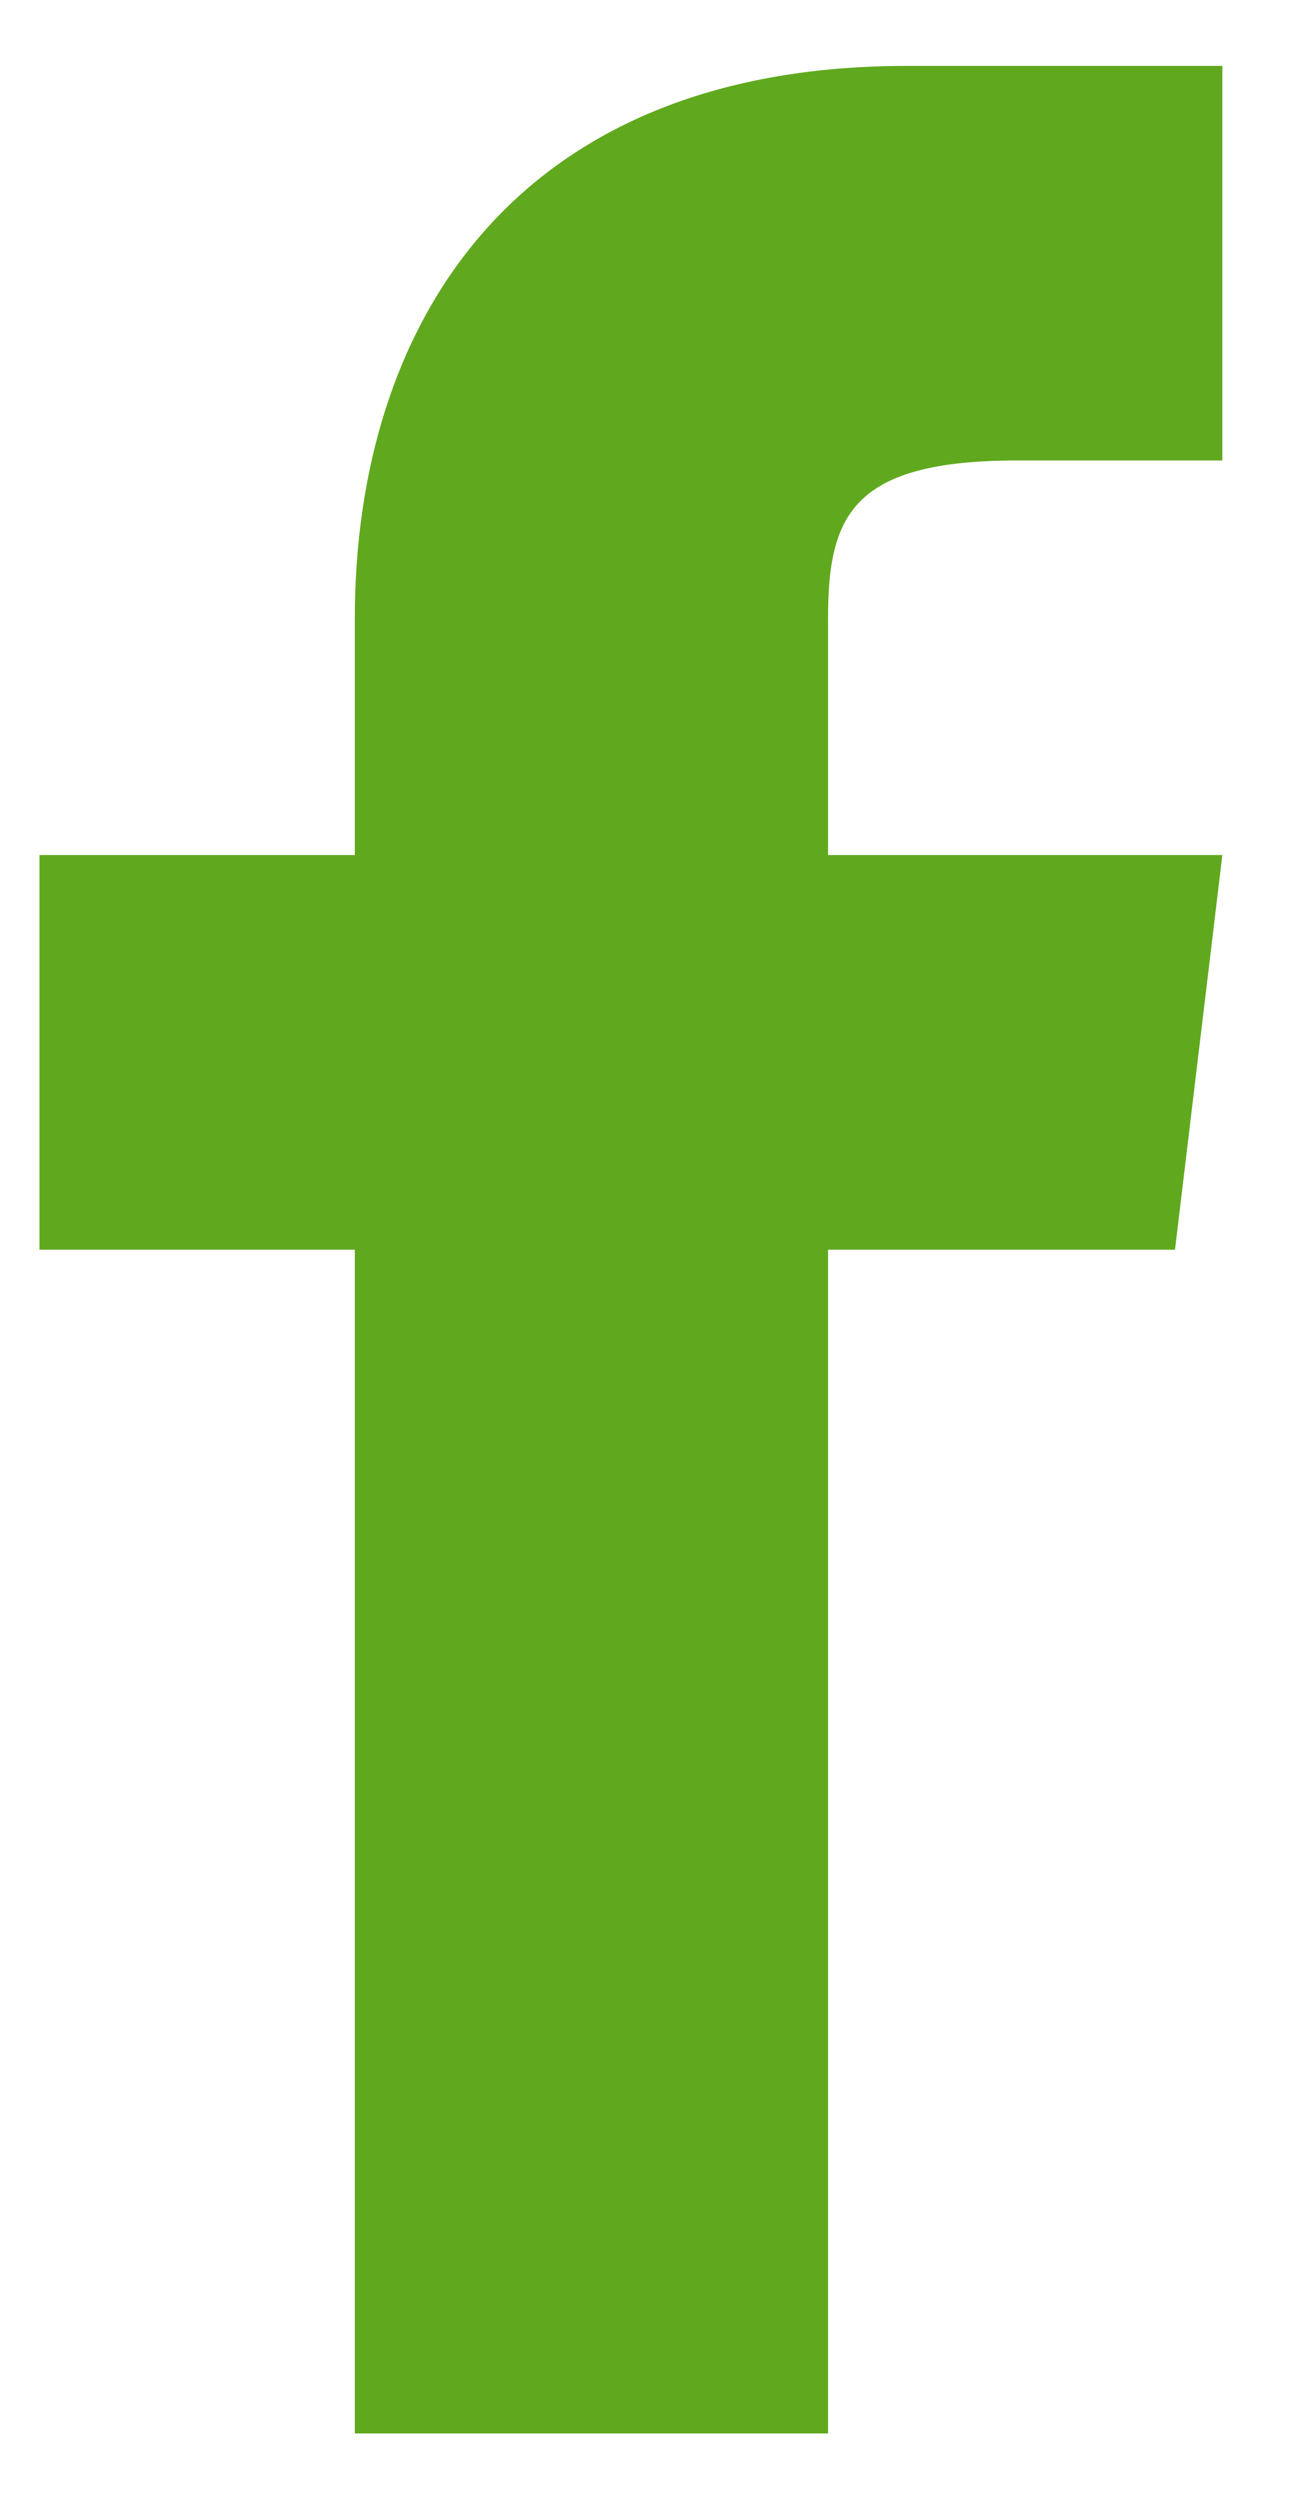 <svg width="13" height="25" viewBox="0 0 13 25" fill="none" xmlns="http://www.w3.org/2000/svg">
<path d="M8.287 8.551V6.184C8.287 5.158 8.524 4.605 10.181 4.605H12.233V0.659H9.076C5.13 0.659 3.551 3.264 3.551 6.184V8.551H0.395V12.498H3.551V24.336H8.287V12.498H11.759L12.233 8.551H8.287Z" fill="#60A91E"/>
</svg>
